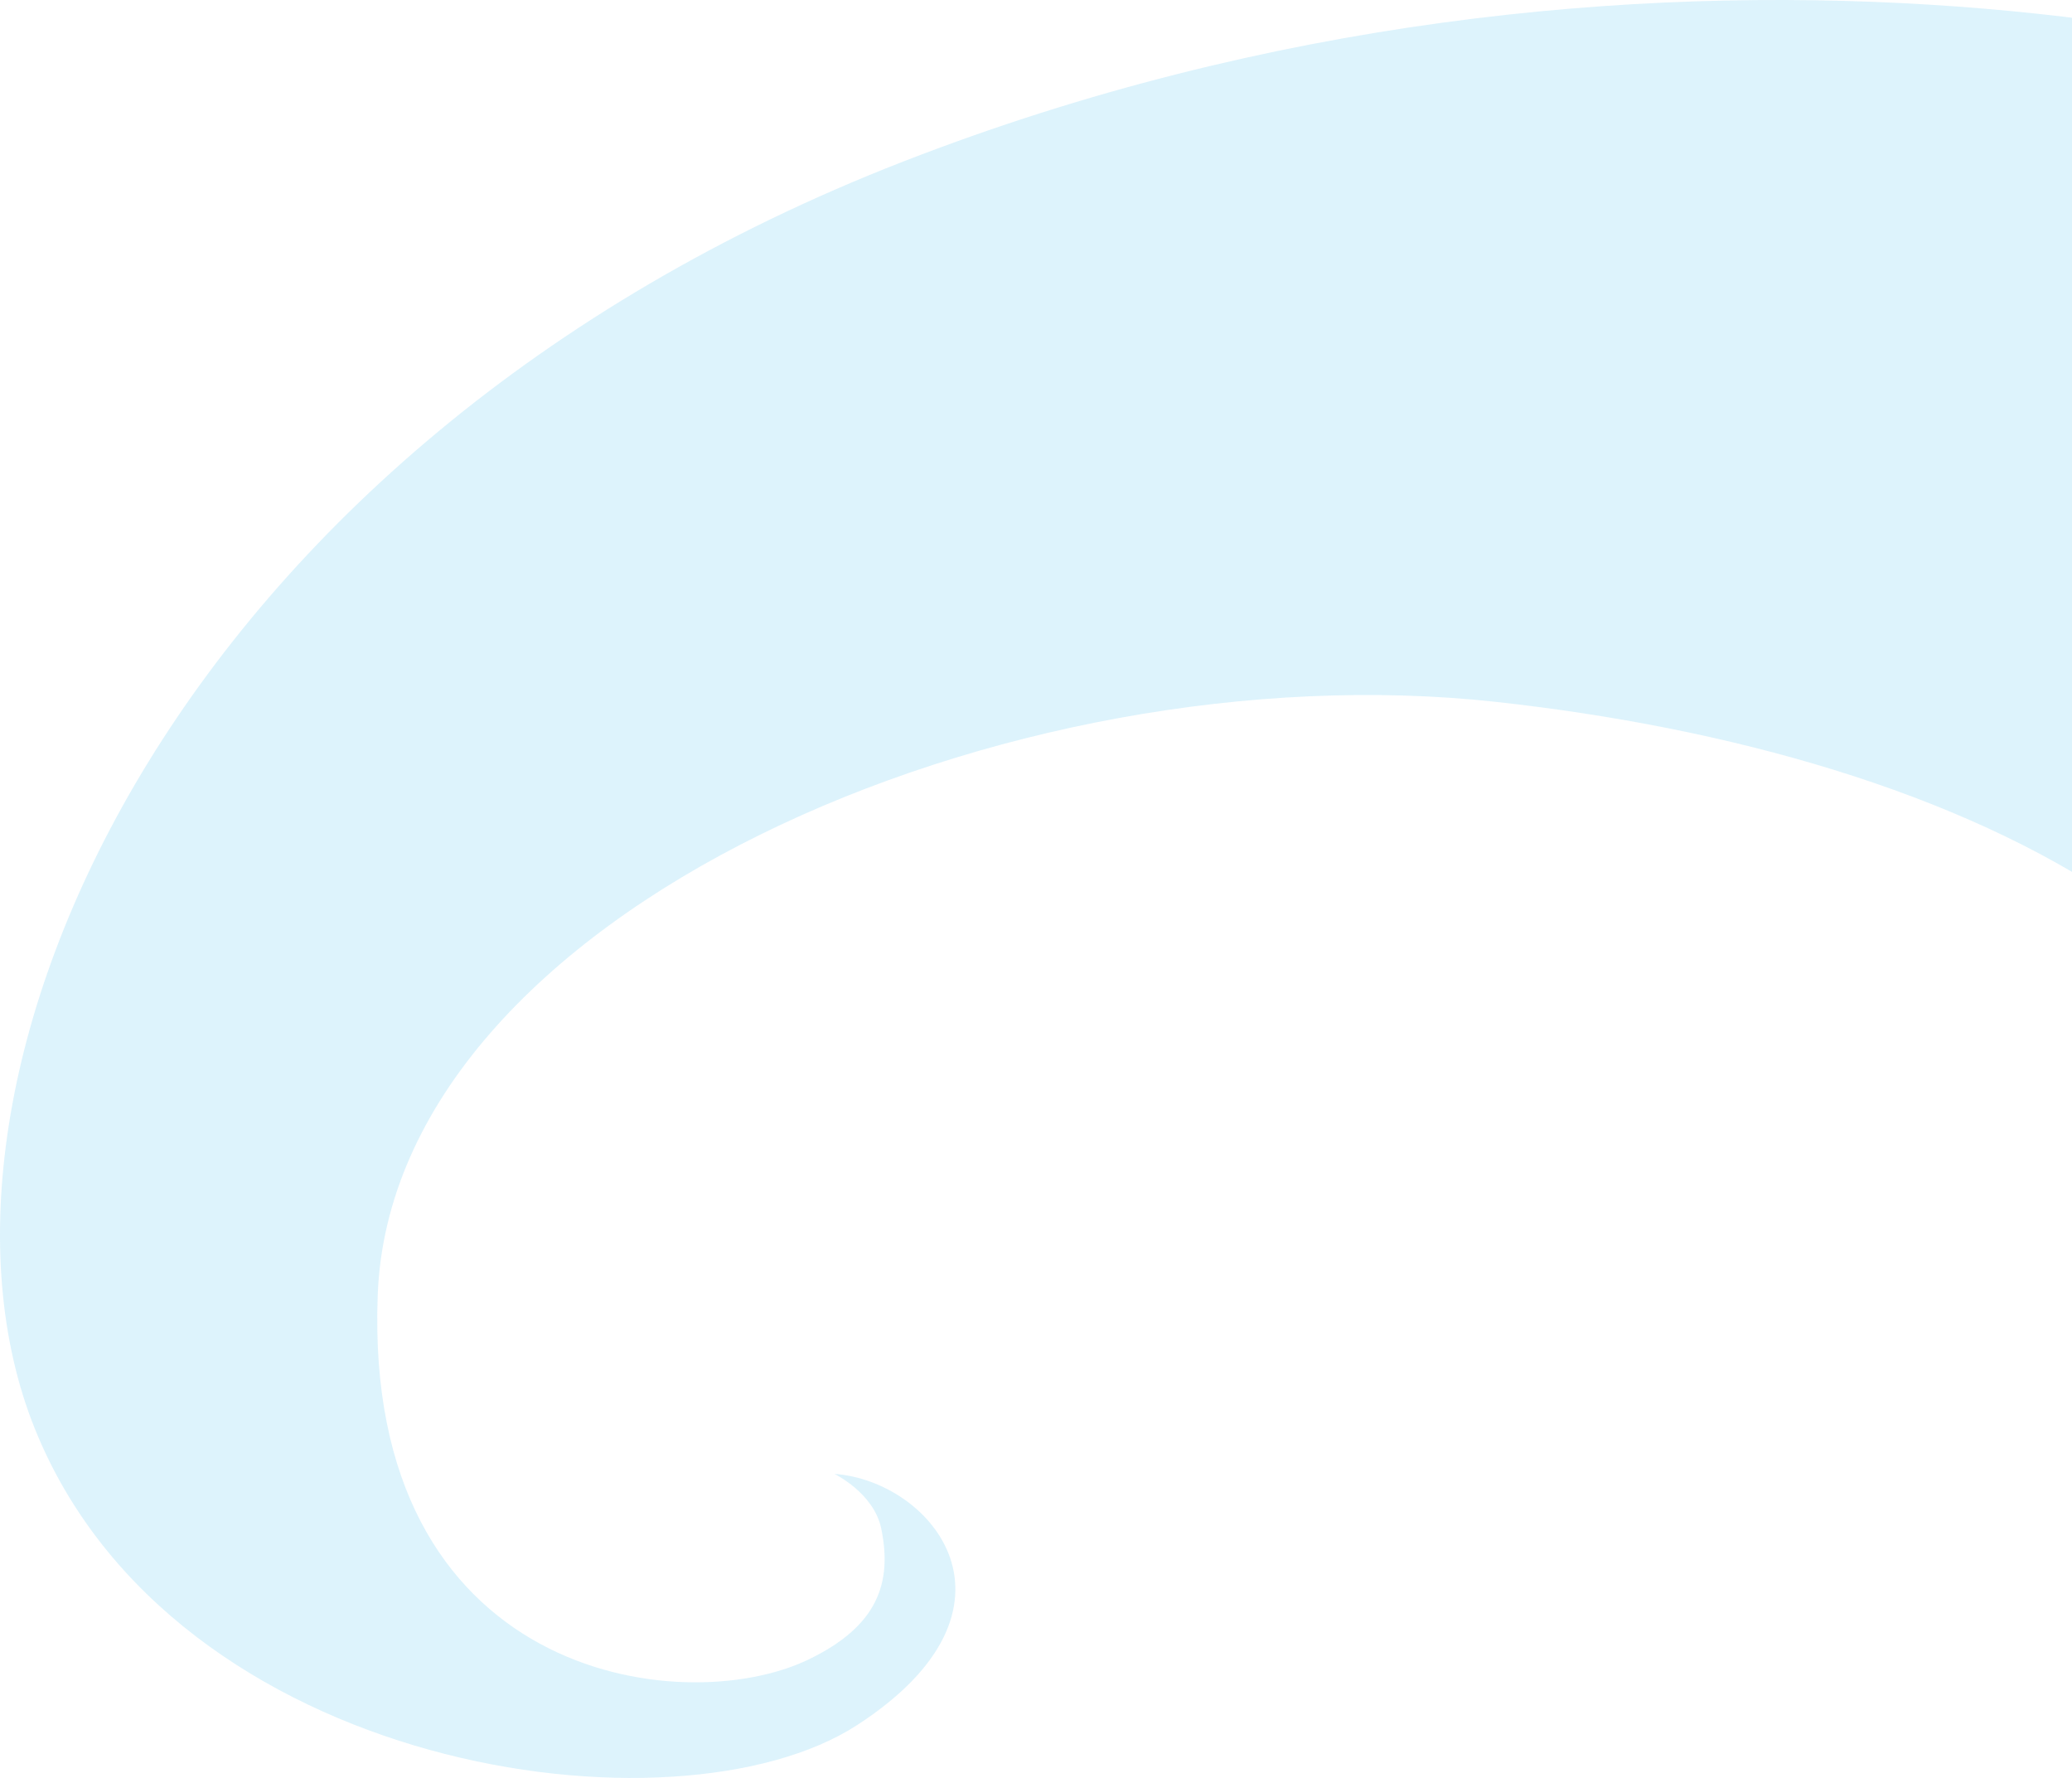 <svg width="345" height="296" viewBox="0 0 345 296" fill="none" xmlns="http://www.w3.org/2000/svg">
<path d="M428.464 25.433C390.92 5.214 272.57 -20.603 150.376 26.901C28.183 74.405 -17.28 180.455 5.783 237.813C28.846 295.171 112.552 306.737 142.684 287.22C172.816 267.703 155.223 246.555 138.943 245.381C138.943 245.381 145.499 248.56 146.724 254.452C148.617 263.577 146.114 270.794 134.502 276.339C113.425 286.393 60.466 279.354 62.894 215.579C65.321 151.804 168.197 107.933 249.173 116.862C325.525 125.267 404.037 158.955 390.118 234.9C426.755 190.693 451.558 137.929 462.208 81.546C465.526 61.688 459.188 41.975 428.464 25.433Z" fill="#58C4F1" fill-opacity="0.2"/>
</svg>
